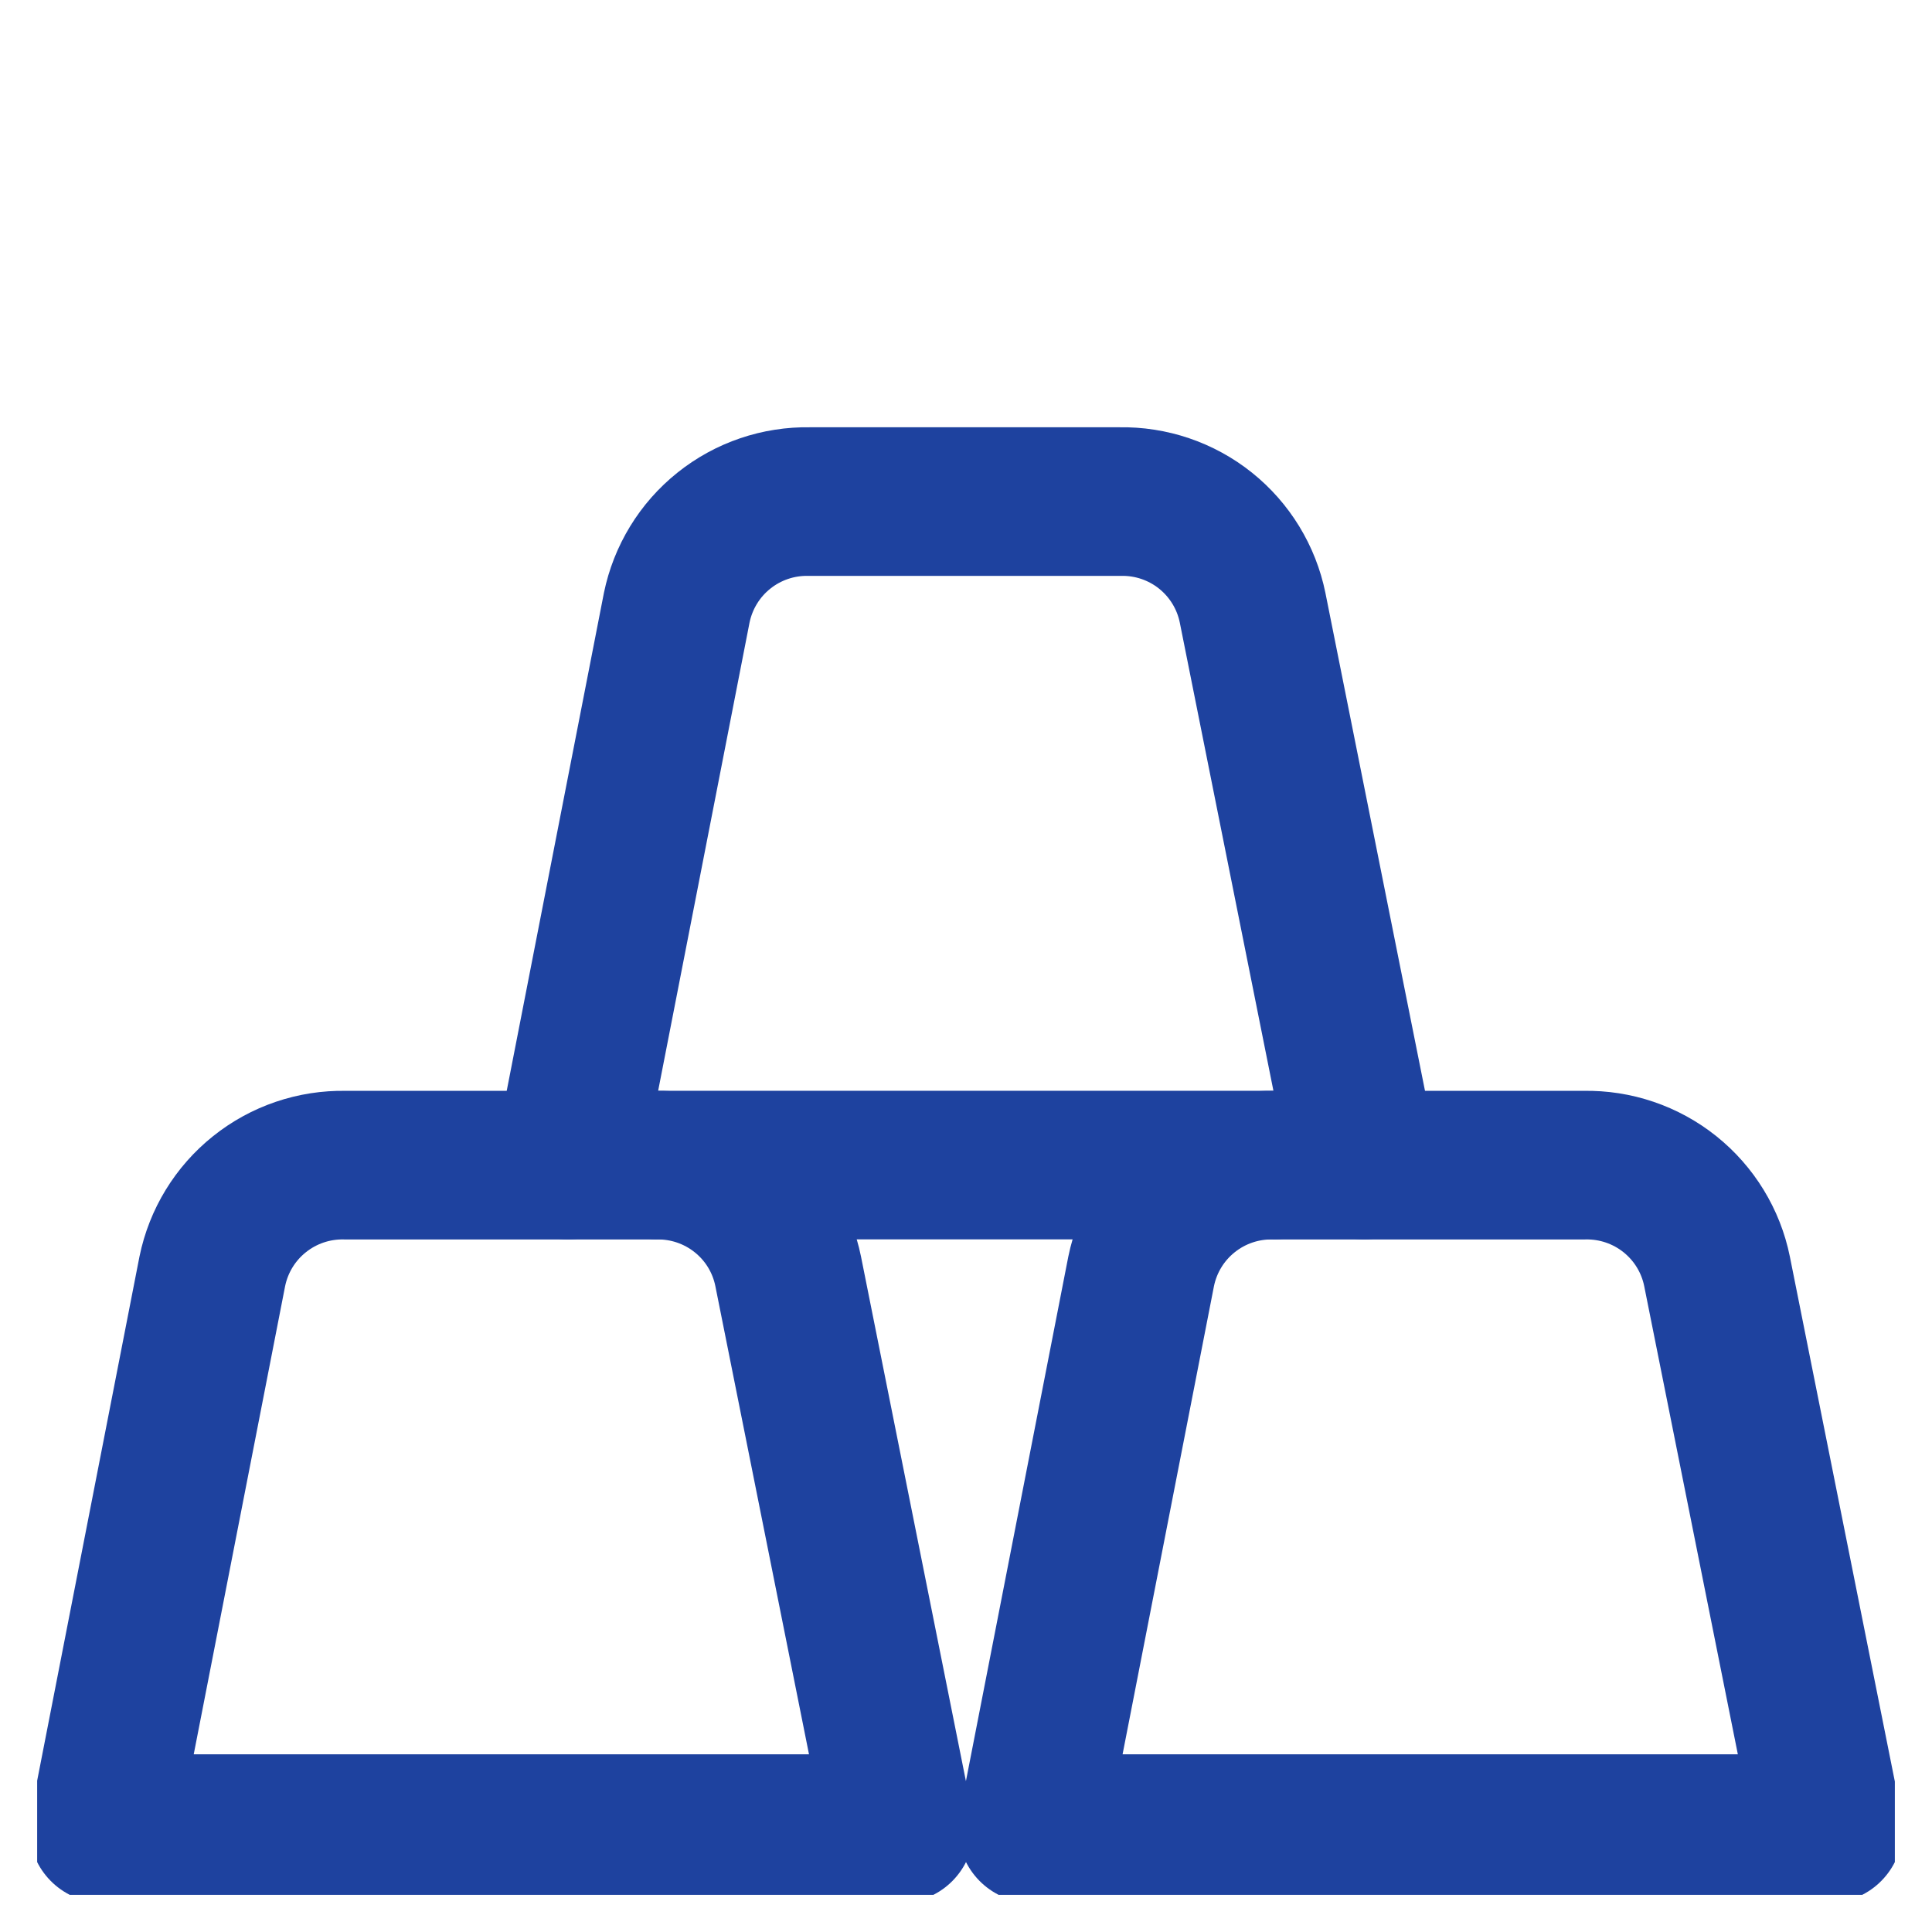<svg width="26" height="26" viewBox="0 0 26 26" fill="none" xmlns="http://www.w3.org/2000/svg">
<g clip-path="url(#clip0_2002_33388)">
<path d="M10.607 17.109C10.524 16.699 10.3 16.332 9.973 16.071C9.647 15.81 9.239 15.672 8.822 15.68H4.643C4.225 15.672 3.818 15.81 3.492 16.071C3.165 16.332 2.941 16.699 2.857 17.109L1.393 24.609H12.107L10.607 17.109ZM23.107 17.109C23.024 16.699 22.799 16.332 22.473 16.071C22.147 15.81 21.739 15.672 21.322 15.68H17.143C16.725 15.672 16.318 15.81 15.992 16.071C15.665 16.332 15.441 16.699 15.357 17.109L13.893 24.609H24.607L23.107 17.109Z" stroke="#1E429F" stroke-width="2" stroke-linecap="round" stroke-linejoin="round"/>
<path d="M18.357 15.679L16.857 8.179C16.774 7.77 16.549 7.402 16.223 7.141C15.897 6.88 15.489 6.742 15.072 6.75H10.893C10.475 6.742 10.068 6.88 9.742 7.141C9.415 7.402 9.191 7.77 9.107 8.179L7.643 15.679M8.857 15.679H17.143" stroke="#1E429F" stroke-width="2" stroke-linecap="round" stroke-linejoin="round"/>
</g>
<defs>
<clipPath id="clip0_2002_33388">
<rect width="25" height="25" fill="white" transform="translate(0.5 0.5)"/>
</clipPath>
</defs>
</svg>
